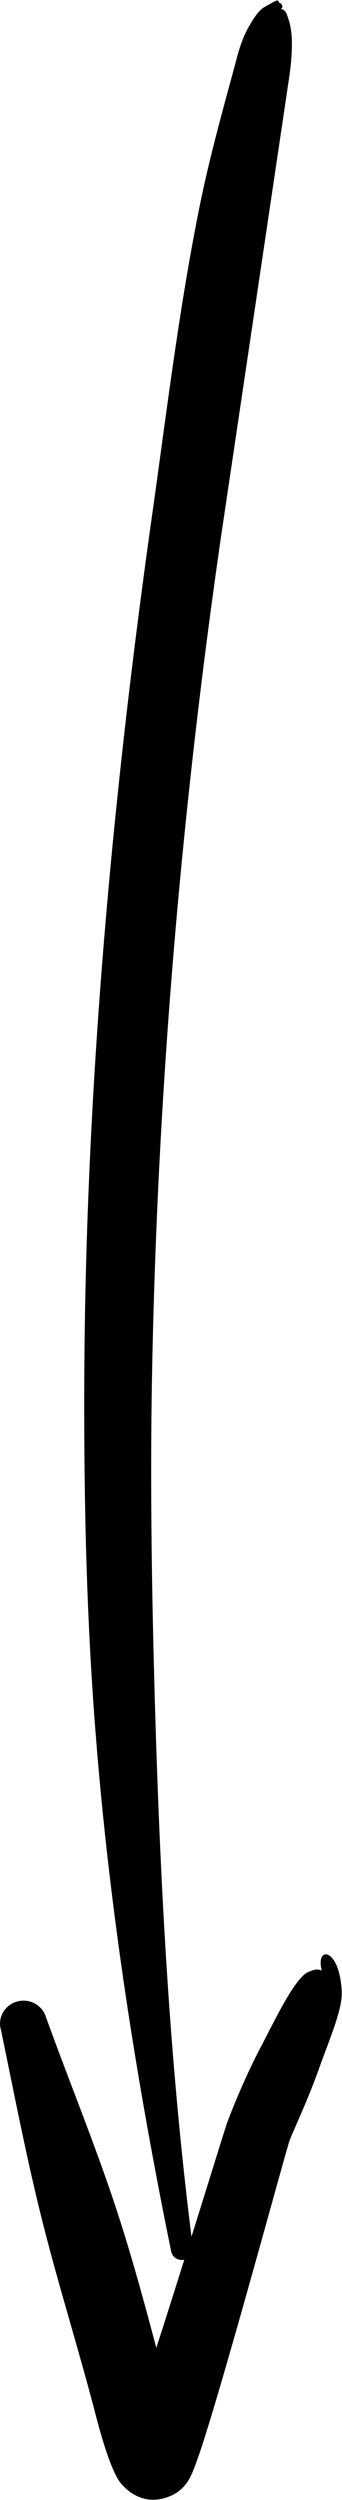 <svg width="17" height="124" viewBox="0 0 17 124" fill="none" xmlns="http://www.w3.org/2000/svg">
<g id="Frame" clip-path="url(#clip0_1_10)">
<g id="Group">
<g id="Group_2">
<path id="Vector" fill-rule="evenodd" clip-rule="evenodd" d="M13.962 0.453C14.057 0.453 14.176 0.502 14.259 0.72C14.354 0.975 14.46 1.29 14.496 1.775C14.555 2.648 14.401 3.642 14.389 3.739L10.985 26.628C8.944 40.728 7.77 54.864 7.544 68.988C7.461 74.65 7.568 80.311 7.746 85.985C8.019 94.472 8.493 102.958 9.585 111.469C9.632 111.76 9.43 112.039 9.134 112.087C8.837 112.136 8.553 111.942 8.505 111.651C6.773 103.176 5.444 94.69 4.768 86.155C4.306 80.433 4.175 74.698 4.187 68.976C4.222 54.706 5.48 40.425 7.473 26.167C8.244 20.785 8.873 15.365 9.964 10.031C10.439 7.727 11.068 5.473 11.684 3.205C11.72 3.108 11.922 2.09 12.373 1.314C12.645 0.841 12.883 0.49 13.155 0.344C13.844 -0.044 13.808 -0.032 13.879 0.138C13.986 0.162 14.045 0.259 14.033 0.368C14.021 0.381 13.998 0.429 13.962 0.453ZM13.82 0.49C13.784 0.502 13.772 0.514 13.82 0.49V0.49Z" fill="black"/>
</g>
<g id="Group_3">
<path id="Vector_2" fill-rule="evenodd" clip-rule="evenodd" d="M7.77 116.452C9.193 112.051 10.961 106.28 11.269 105.346C11.376 105.043 12.052 103.261 12.977 101.503C13.701 100.121 14.401 98.654 15.042 98.012C15.22 97.83 15.338 97.806 15.492 97.745C15.931 97.575 16.015 97.842 15.979 97.684C15.979 97.648 15.967 97.636 15.967 97.624C15.742 96.508 16.892 96.642 16.987 98.8C17.023 99.697 16.347 101.212 15.825 102.691C15.208 104.401 14.437 105.977 14.366 106.256C13.986 107.504 11.352 117.228 10.107 121.107C9.846 121.919 9.632 122.501 9.502 122.768C9.134 123.568 8.541 123.774 8.351 123.847C7.603 124.126 6.749 124.017 6.026 123.192C5.456 122.538 4.851 120.125 4.78 119.87C3.961 116.694 2.965 113.554 2.158 110.378C1.34 107.165 0.723 103.928 0.047 100.679C-0.131 100.073 0.236 99.442 0.853 99.272C1.47 99.103 2.111 99.454 2.289 100.061C3.416 103.176 4.673 106.231 5.717 109.371C6.5 111.723 7.141 114.088 7.77 116.452Z" fill="black"/>
</g>
</g>
</g>
<defs>
<clipPath id="clip0_1_10">
<rect width="124" height="17" fill="white" transform="matrix(4.37114e-08 1 1 -4.37114e-08 0 0)"/>
</clipPath>
</defs>
</svg>
